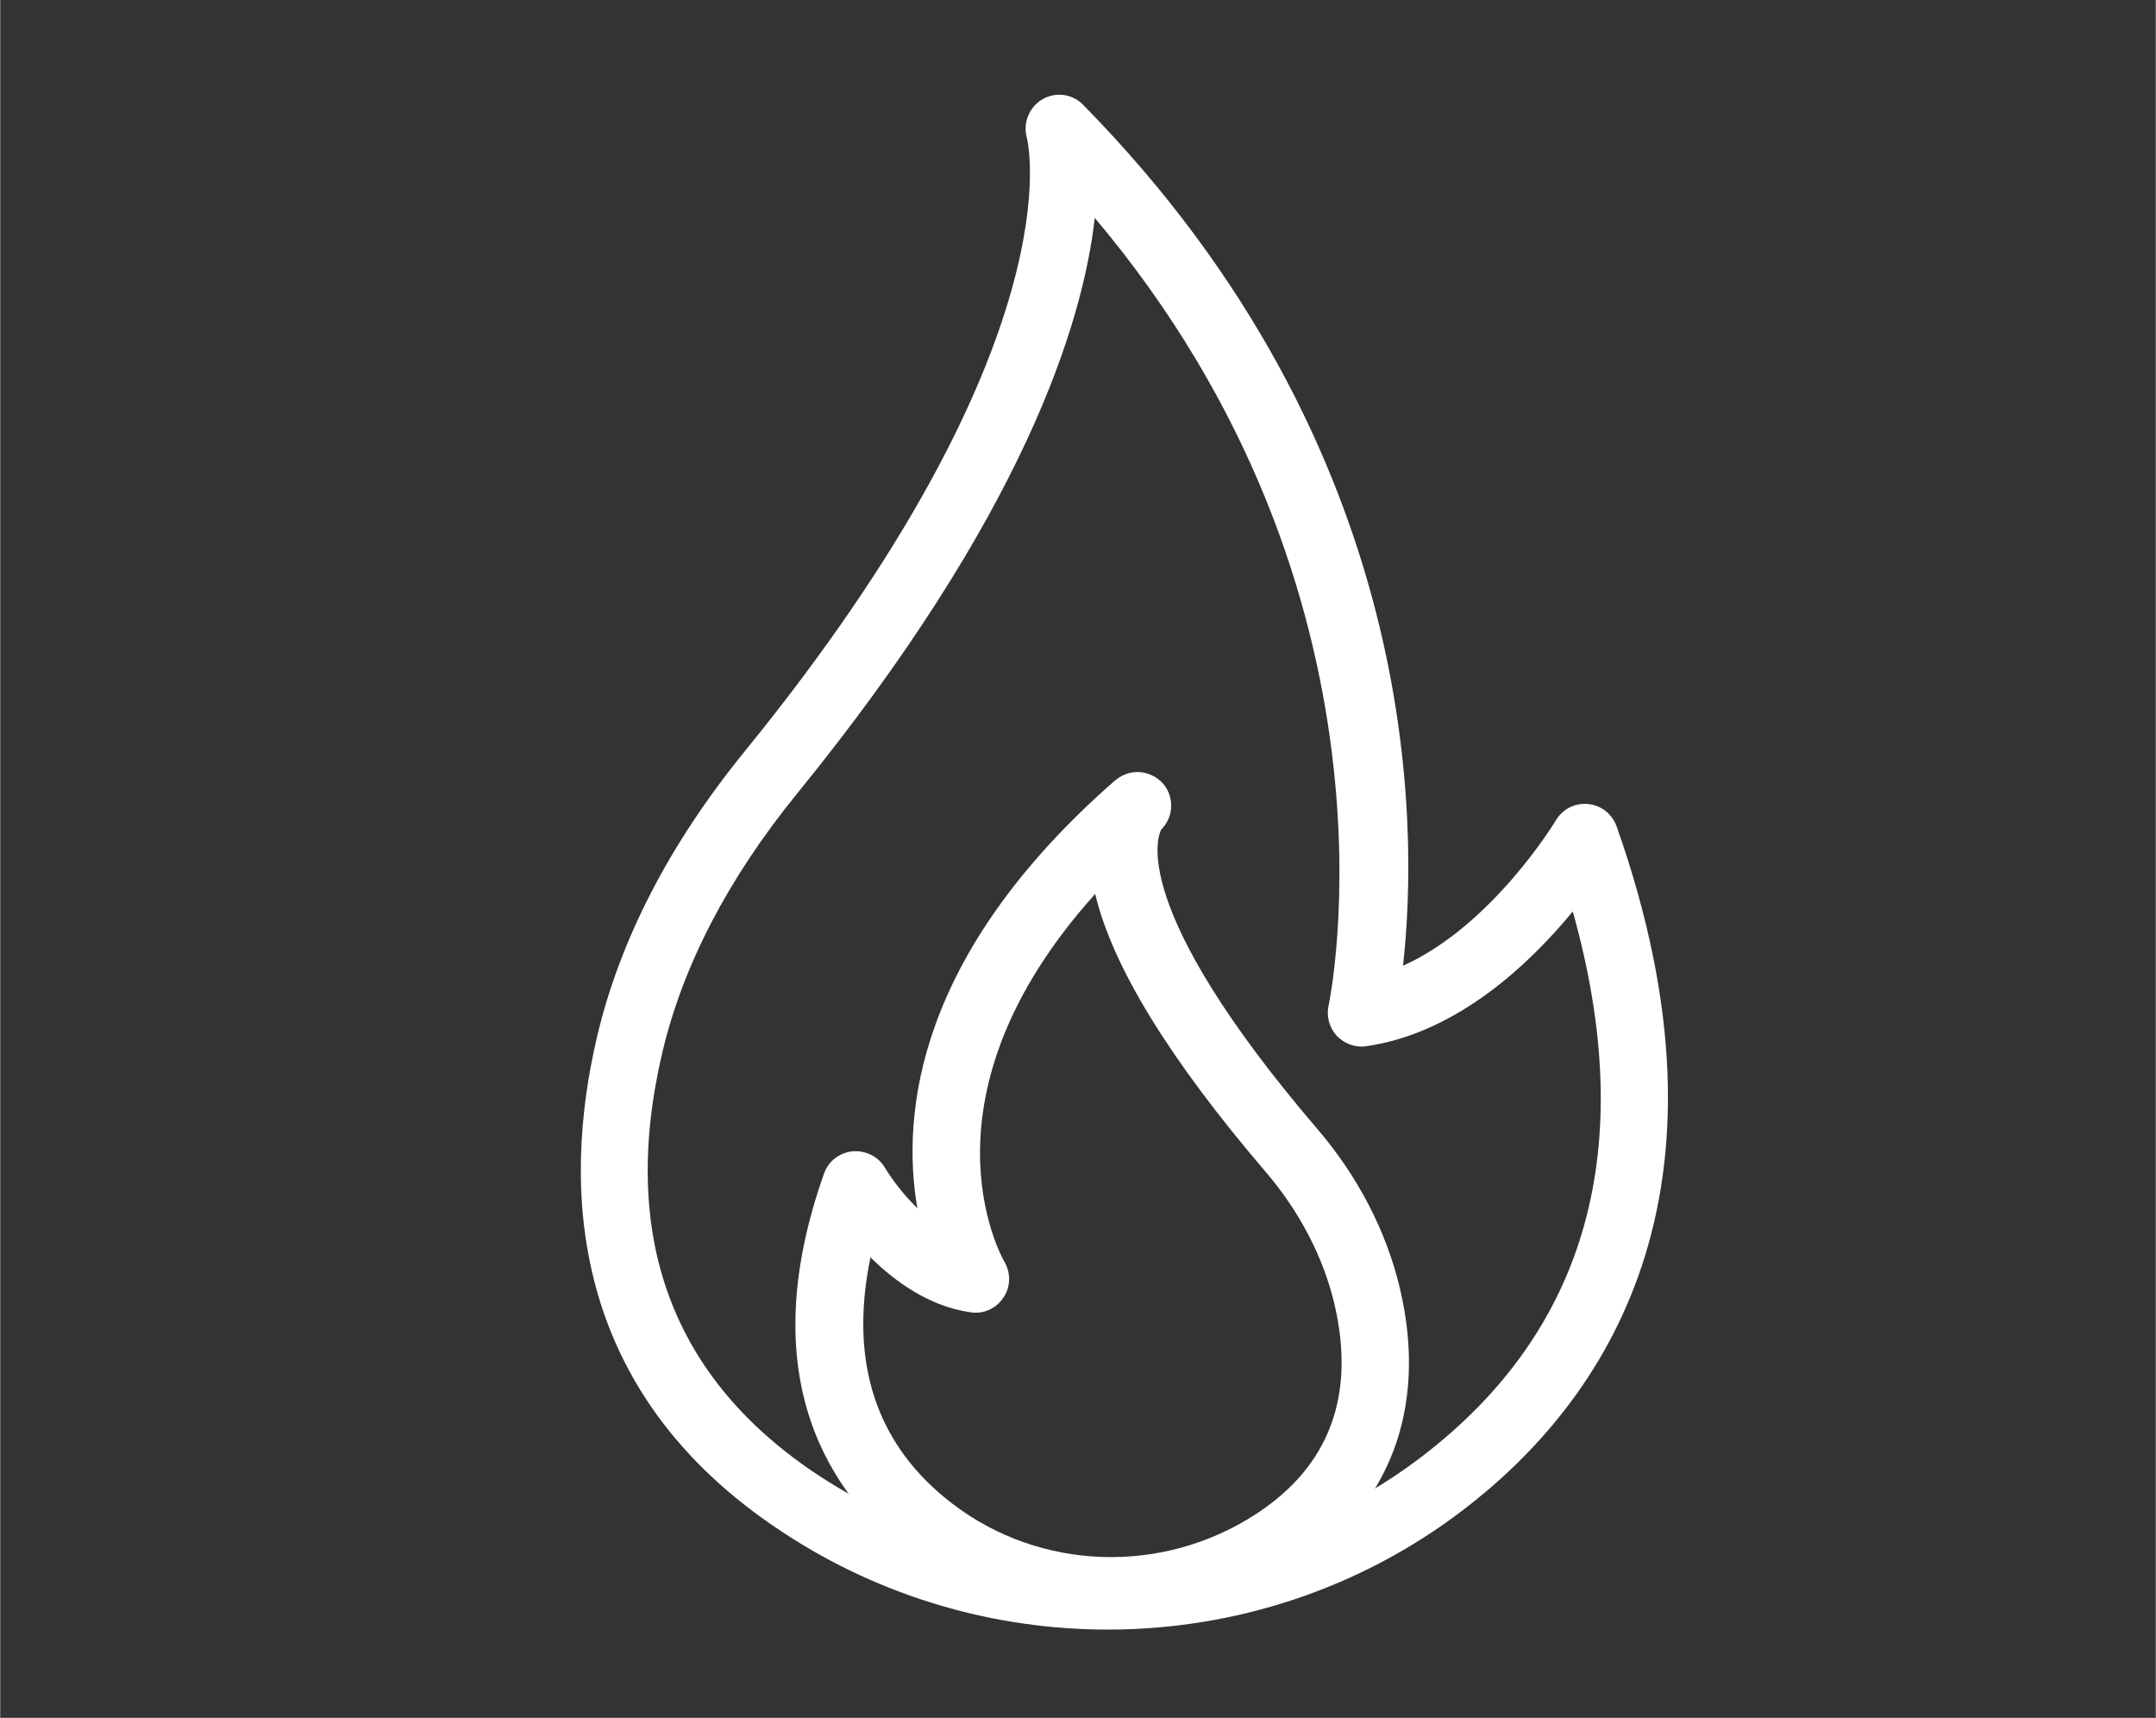<?xml version="1.0" encoding="UTF-8"?>
<svg id="Vrstva_1" xmlns="http://www.w3.org/2000/svg" width="22.58mm" height="17.99mm" version="1.1" viewBox="0 0 64 51">
  <rect x="0" y="0" width="64" height="51" fill="#333333" stroke="none"/>
  <!-- Generator: Adobe Illustrator 29.7.1, SVG Export Plug-In . SVG Version: 2.1.1 Build 8)  -->
  <path d="M32.89,48.38c-3.35,0-6.71-.95-9.64-2.88-6.44-4.21-6.56-10.33-5.53-14.72.68-2.88,2.15-5.73,4.39-8.48,9.9-12.17,8.39-18.15,8.37-18.21-.12-.44.07-.91.46-1.14.39-.23.89-.17,1.21.16,10.07,10.24,9.96,21.44,9.5,25.56,2.64-1.18,4.52-4.28,4.54-4.32.2-.33.57-.52.96-.48.39.04.71.3.84.66,3.87,10.95-.35,17.09-4.57,20.31h0c-3.08,2.35-6.8,3.54-10.53,3.54ZM32.5,6.45c-.35,3.15-2.11,8.84-8.84,17.11-2.05,2.52-3.39,5.1-4,7.68-1.29,5.48.29,9.72,4.68,12.59,5.51,3.6,12.69,3.37,17.86-.58h0c4.94-3.77,6.45-9.21,4.49-16.19-1.26,1.53-3.42,3.61-6.13,4-.32.05-.65-.07-.88-.31-.22-.24-.31-.58-.24-.9.03-.13,2.54-12.14-6.95-23.39ZM42.81,44.04h0,0Z" fill="#fff"/>
  <path d="M32.98,48.23c-2.1,0-4.18-.67-5.92-1.99h0c-2.38-1.82-4.77-5.27-2.6-11.4.13-.37.46-.62.85-.66.38-.03.76.15.96.49.16.27.5.75.96,1.2-.48-2.8-.03-7.54,5.87-12.7.01,0,.02-.02.03-.02.42-.35,1.04-.29,1.4.12.34.4.31.99-.06,1.36-.08.15-1.04,2.25,4.63,8.88,1.21,1.41,2.06,3.05,2.46,4.75.83,3.53-.29,6.5-3.16,8.37-1.65,1.08-3.54,1.61-5.42,1.61ZM25.84,37.32c-.65,3.13.17,5.6,2.44,7.33h0c2.61,1.99,6.24,2.11,9.02.29,2.17-1.42,2.95-3.52,2.31-6.24-.33-1.38-1.03-2.73-2.03-3.9-2.86-3.34-4.56-6.11-5.07-8.26-5.4,6-2.82,10.71-2.69,10.93.19.33.18.75-.04,1.06-.21.32-.59.49-.97.43-1.22-.17-2.24-.91-2.97-1.63Z" fill="#fff"/>
</svg>